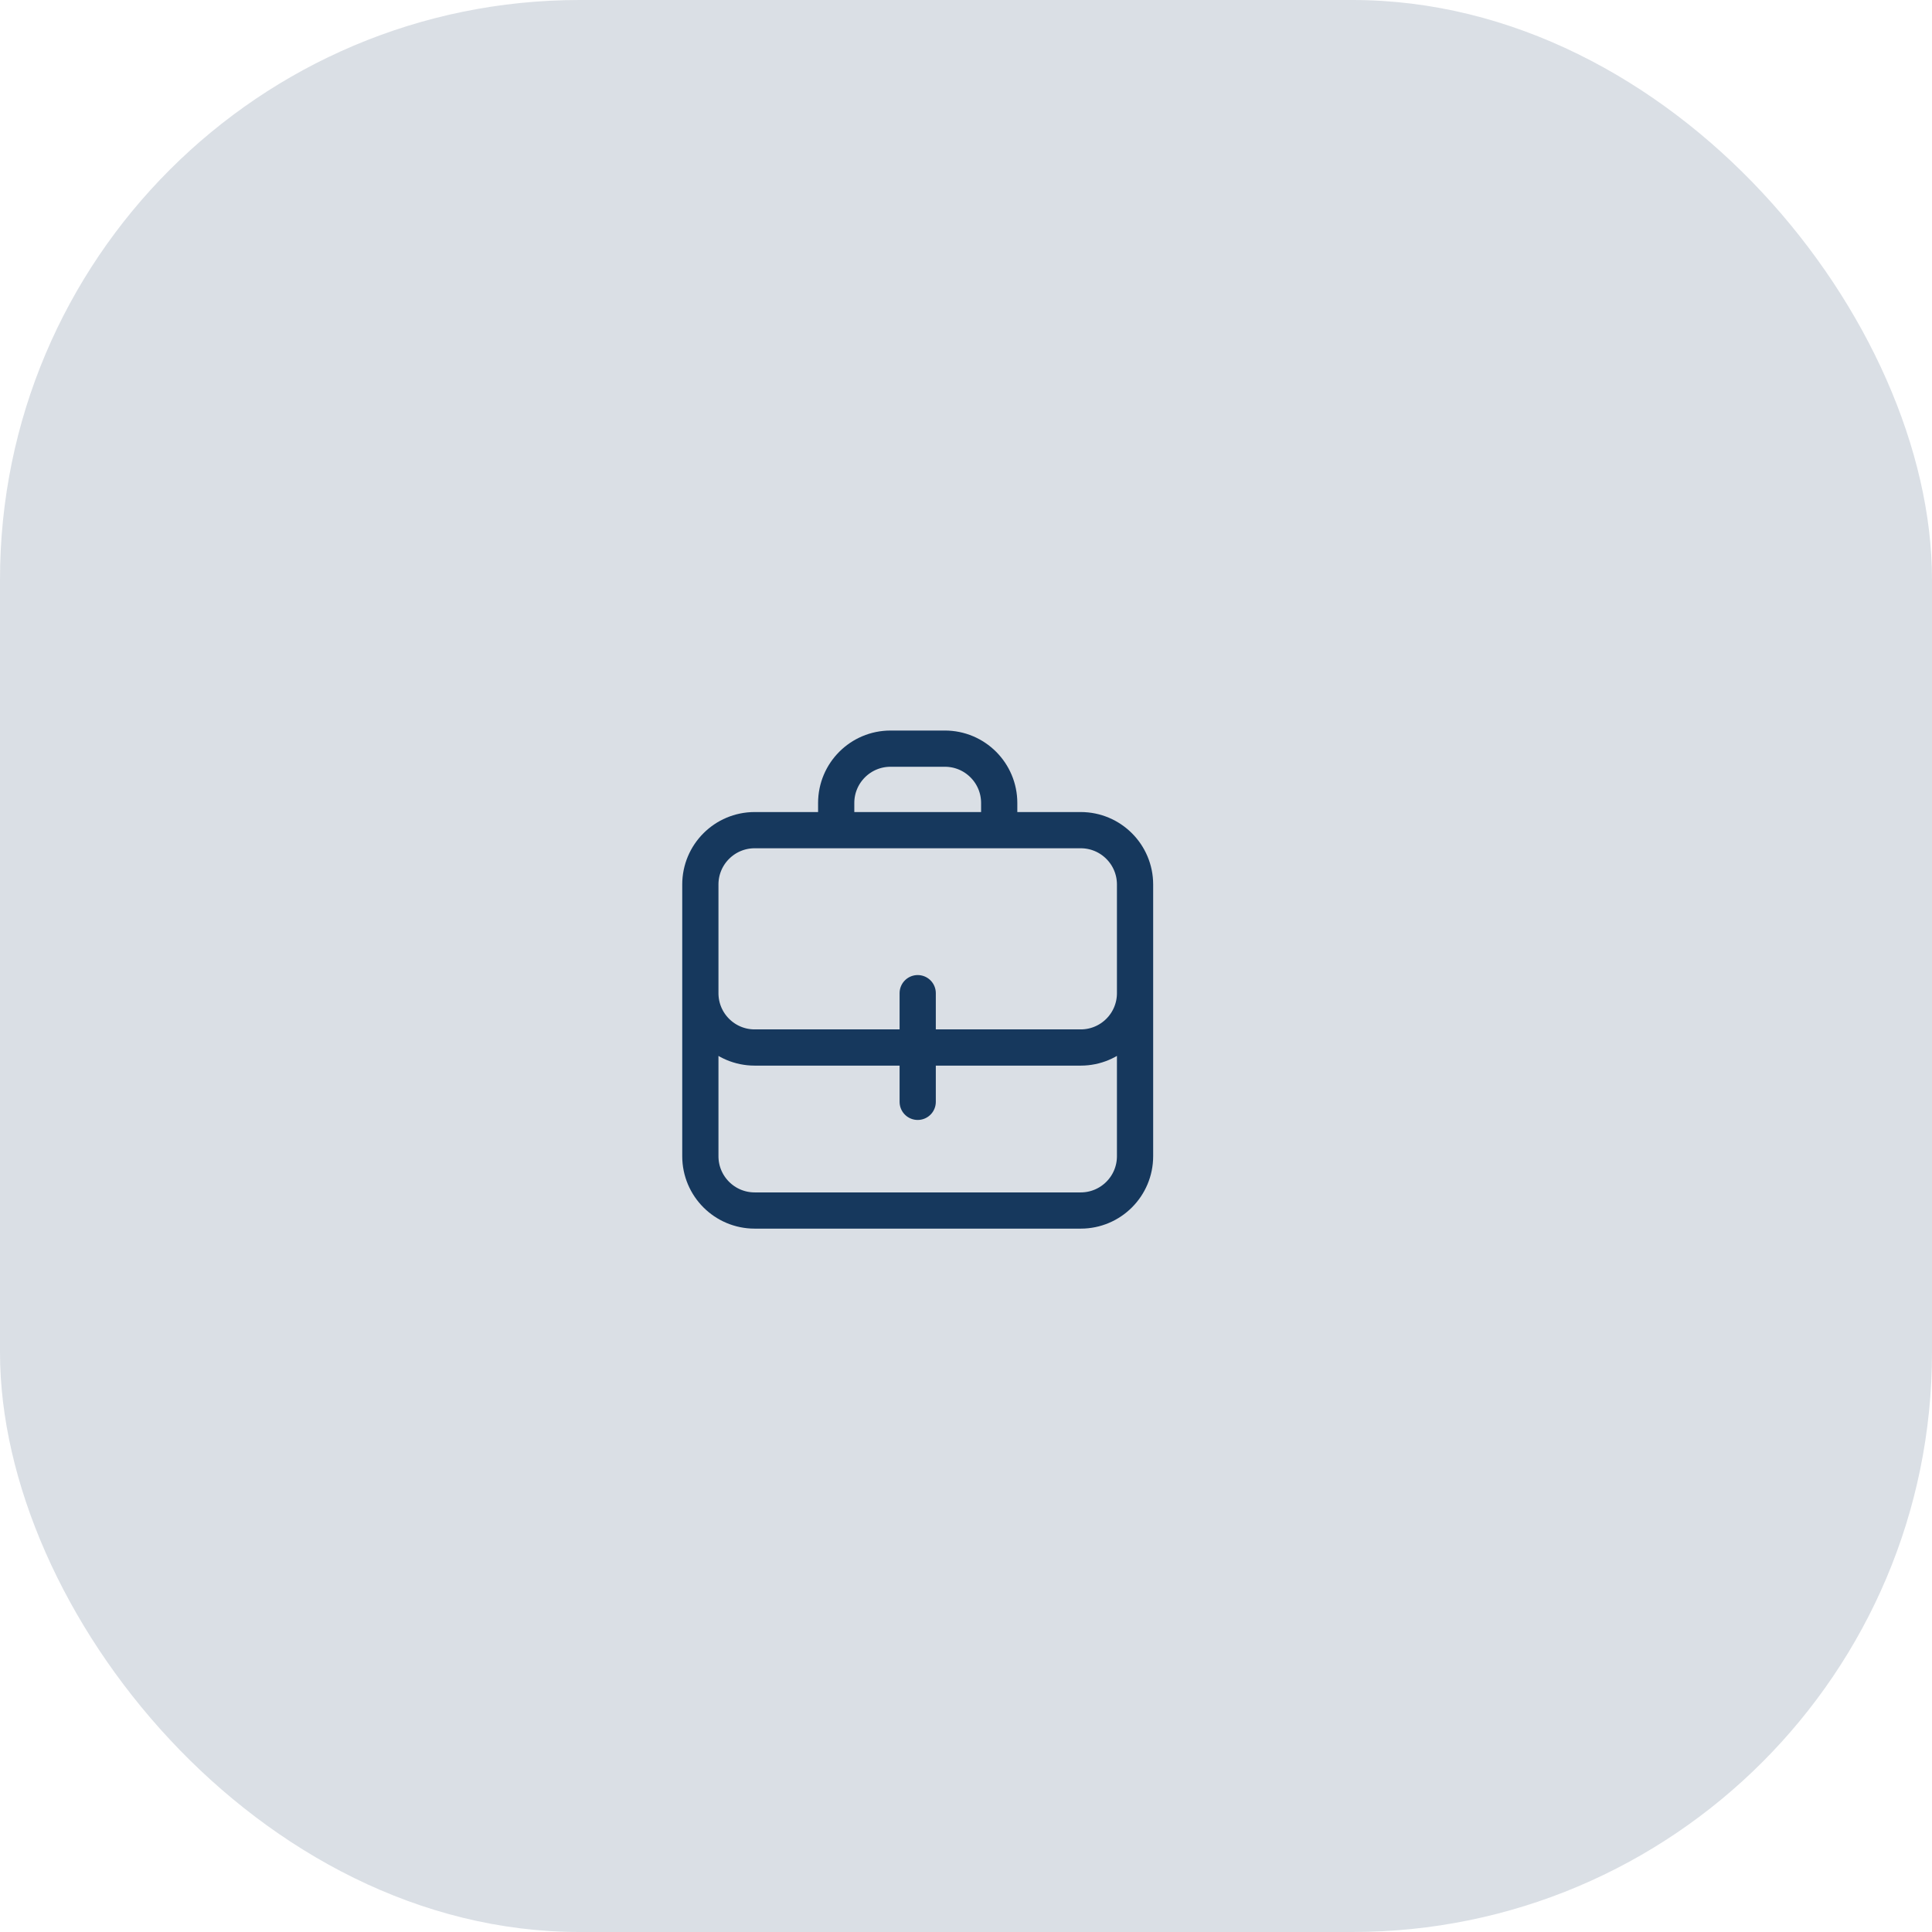 <svg xmlns="http://www.w3.org/2000/svg" width="80" height="80" viewBox="0 0 80 80" fill="none"><g filter="url(#filter0_b_9_187)"><rect width="80" height="80" rx="24" fill="#16385D" fill-opacity="0.16"></rect></g><path d="M47 38.875V47.875C47 49.118 45.993 50.125 44.75 50.125H31.25C30.007 50.125 29 49.118 29 47.875V38.875M41.375 34.375V33.25C41.375 32.007 40.368 31 39.125 31H36.875C35.632 31 34.625 32.007 34.625 33.25V34.375M38 41.125V45.625M31.25 43.375H44.75C45.993 43.375 47 42.368 47 41.125V36.625C47 35.382 45.993 34.375 44.75 34.375H31.25C30.007 34.375 29 35.382 29 36.625V41.125C29 42.368 30.007 43.375 31.25 43.375Z" stroke="#16385D" stroke-width="1.5" stroke-linecap="round" stroke-linejoin="round"></path><defs><filter id="filter0_b_9_187" x="-24" y="-24" width="128" height="128" filterUnits="userSpaceOnUse" color-interpolation-filters="sRGB"><feGaussianBlur stdDeviation="12"></feGaussianBlur></filter></defs></svg>